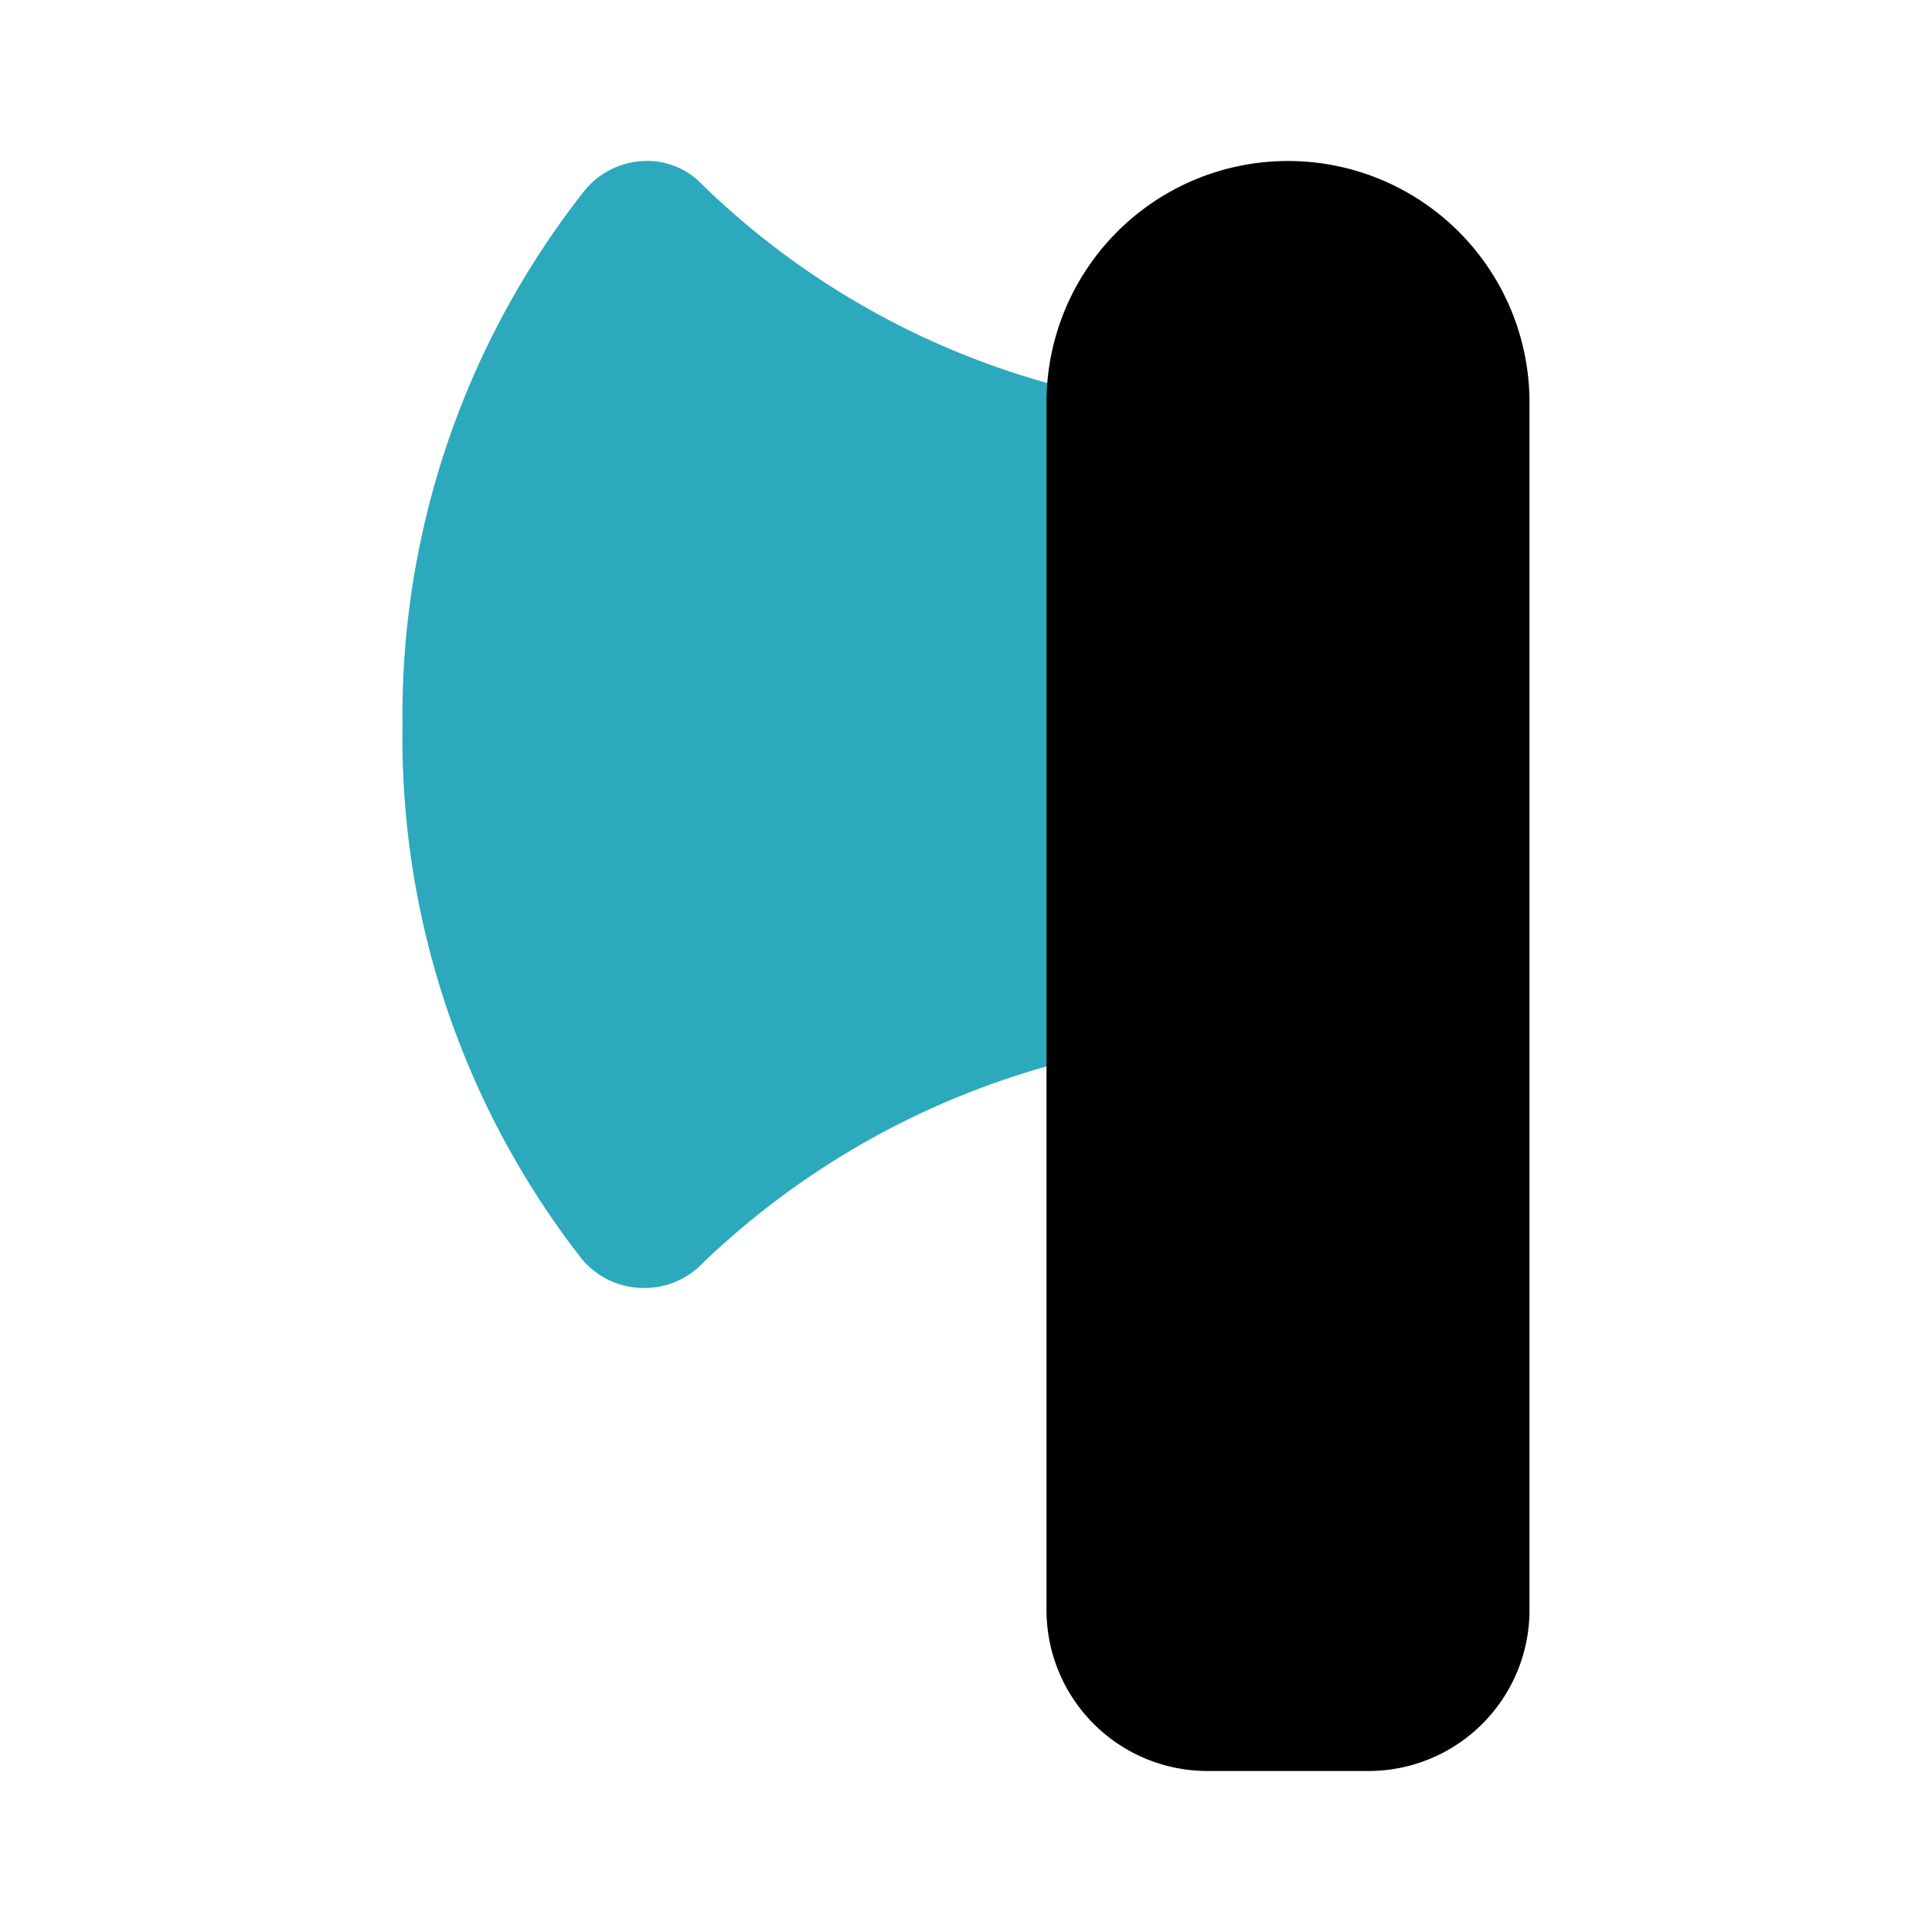 <?xml version="1.0" encoding="utf-8"?>
<svg width="800px" height="800px" viewBox="0 0 24 24" id="Flat_Color" data-name="Flat Color" xmlns="http://www.w3.org/2000/svg"><path id="secondary" d="M14.12,5a10,10,0,0,1-5.39-2.7A.94.94,0,0,0,8,2a1,1,0,0,0-.74.37A10.53,10.53,0,0,0,5,9a10.53,10.53,0,0,0,2.22,6.63A1,1,0,0,0,8,16H8a1,1,0,0,0,.73-.31A10.13,10.13,0,0,1,14.12,13,1,1,0,0,0,15,12V6A1,1,0,0,0,14.12,5Z" style="fill:#2ca9bc"></path><path id="primary" d="M16,2a3,3,0,0,0-3,3V20a2,2,0,0,0,2,2h2a2,2,0,0,0,2-2V5A3,3,0,0,0,16,2Z" style="fill:#000000"></path></svg>